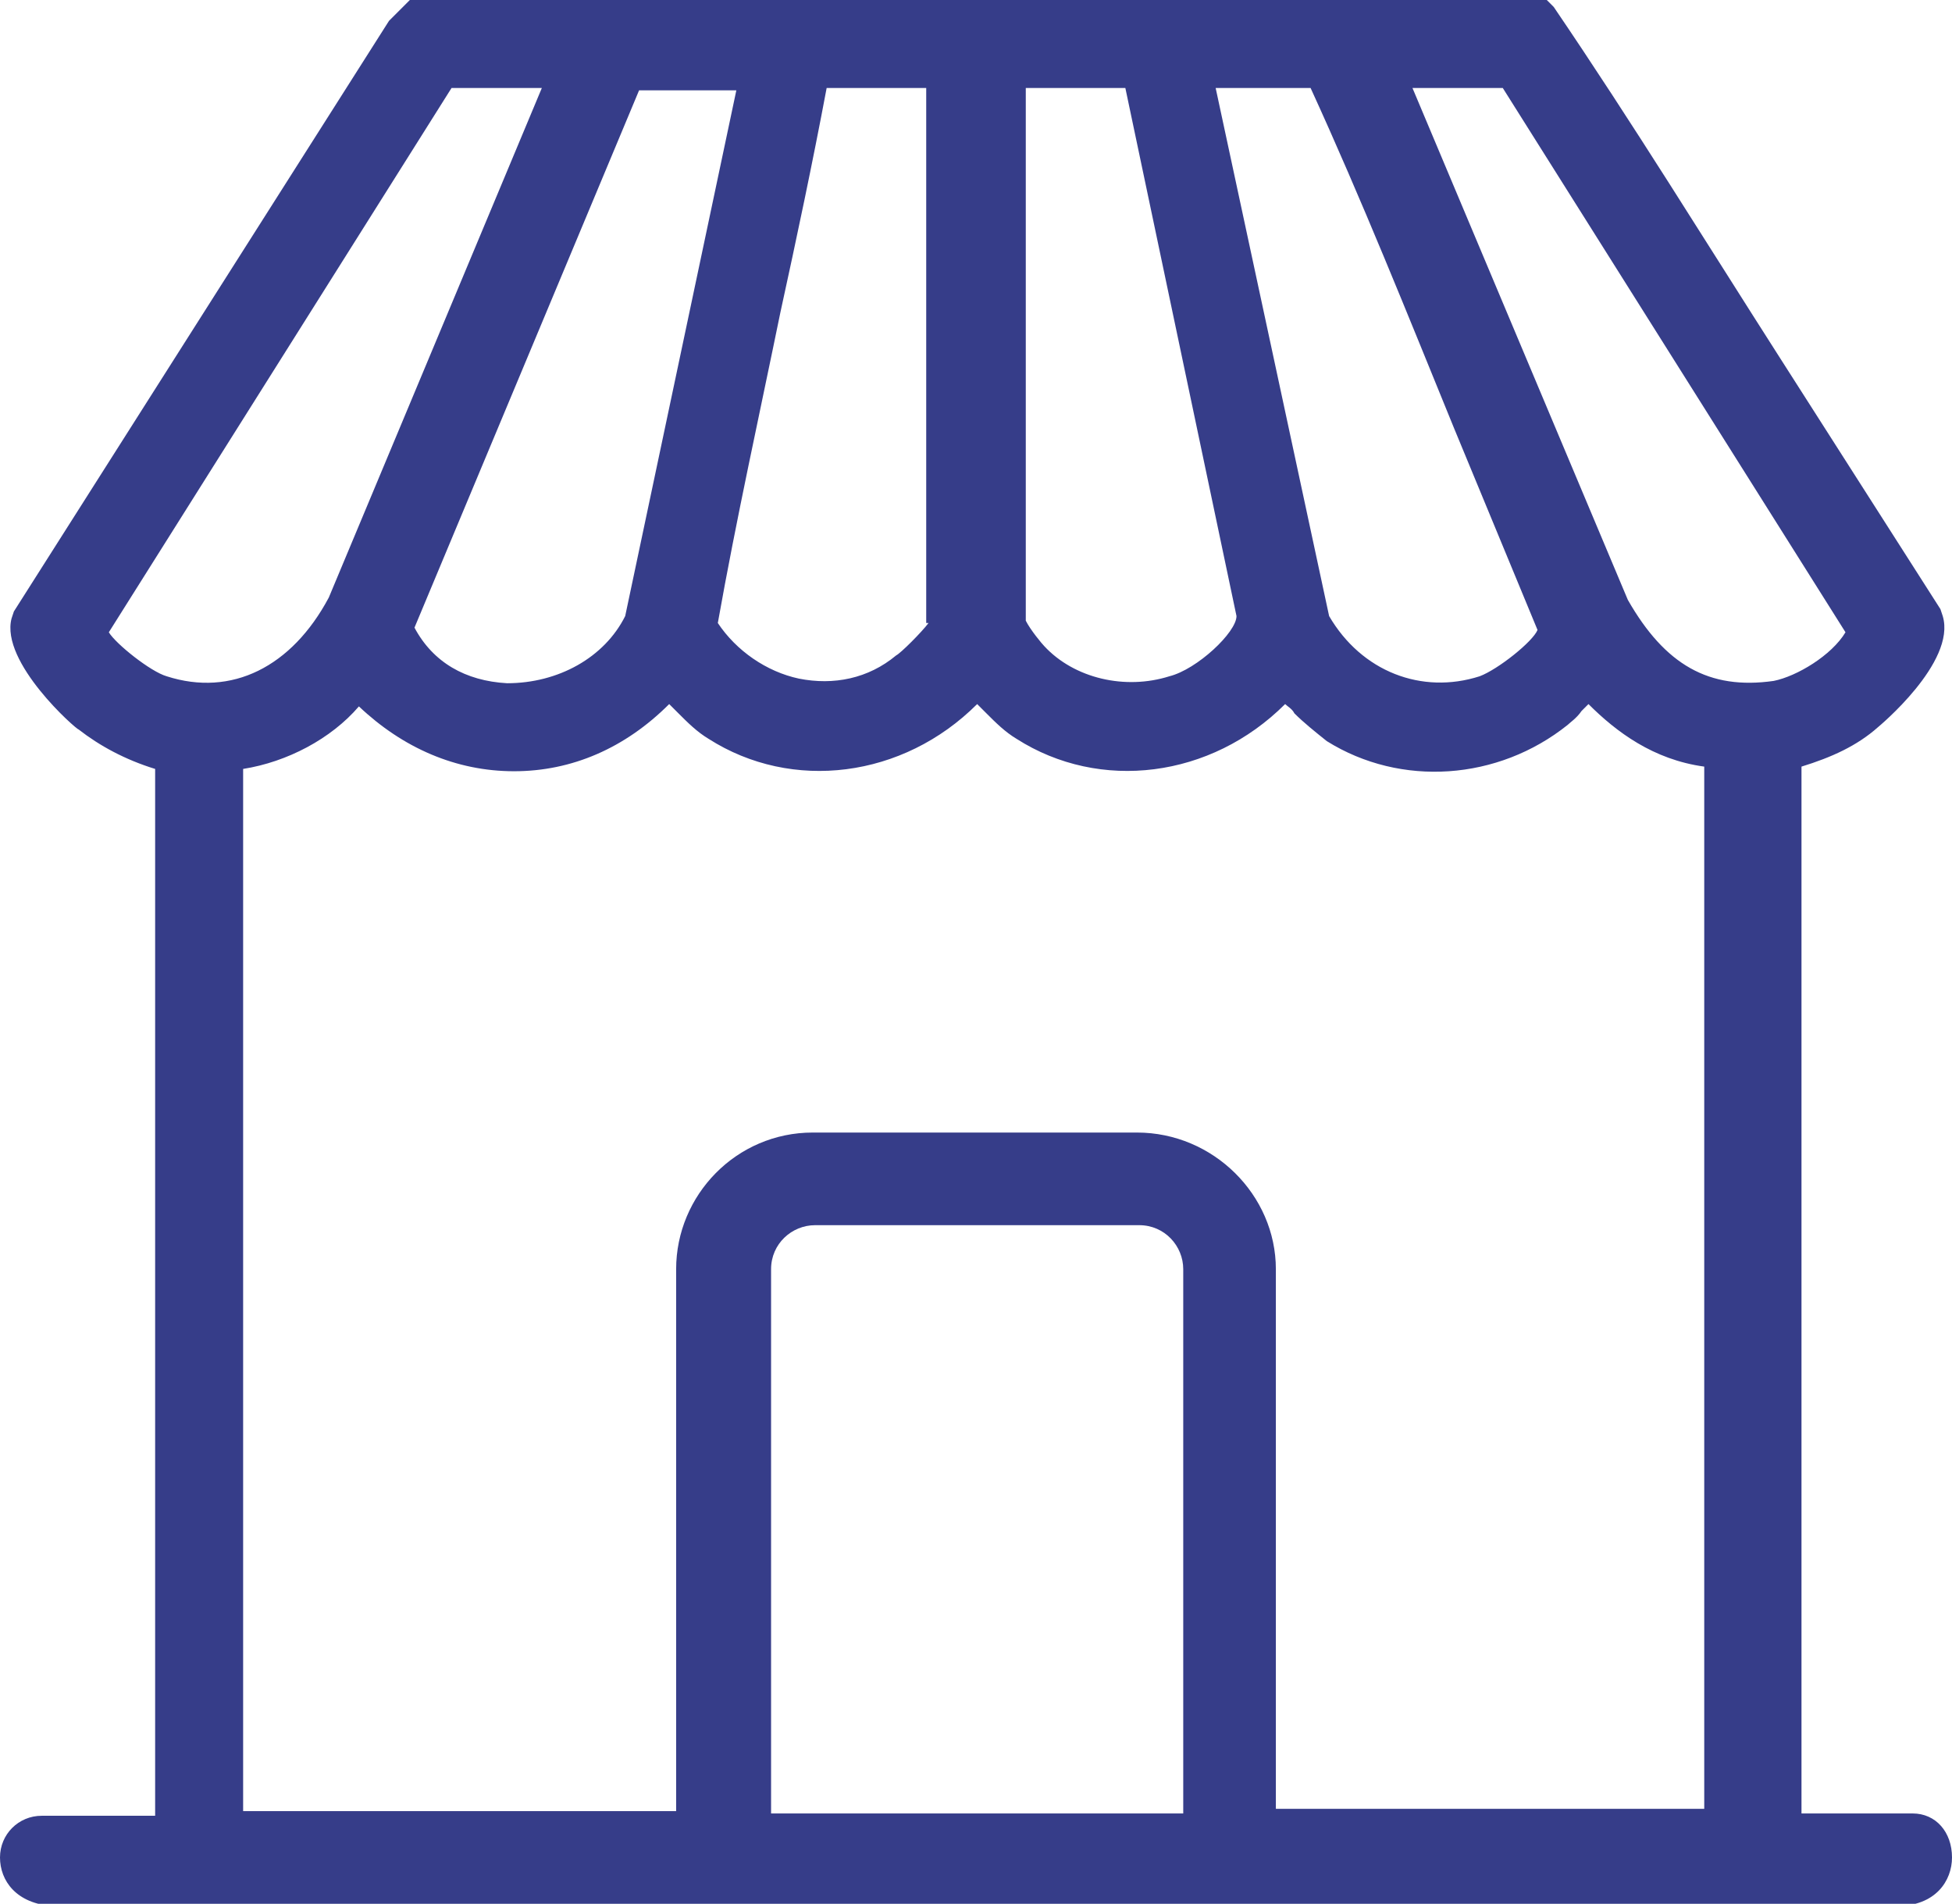 <?xml version="1.0" encoding="UTF-8"?> <svg xmlns="http://www.w3.org/2000/svg" xmlns:xlink="http://www.w3.org/1999/xlink" version="1.1" id="Layer_1" x="0px" y="0px" viewBox="0 0 84.3 82.2" style="enable-background:new 0 0 84.3 82.2;" xml:space="preserve"> <style type="text/css"> .st0{fill:#363D89;} </style> <path class="st0" d="M82.6,78.3h-4.8V33.1c1.3-0.4,2.4-0.9,3.3-1.7c0,0,3.4-2.8,2.8-4.8l-0.1-0.3c-2.3-3.6-4.6-7.2-6.9-10.8 c-3.2-5-6.4-10.2-9.8-15.2L66.8,0L17.7,0l-0.9,0.9L0.6,26.4l-0.1,0.3c-0.5,1.9,2.8,4.8,2.9,4.8c0.9,0.7,2,1.3,3.3,1.7v45.2H1.8 c-1,0-1.8,0.8-1.8,1.8c0,1,0.7,2,2.3,2.1l79.6,0c1.7,0,2.4-1.1,2.4-2.1C84.3,79.1,83.6,78.3,82.6,78.3z M51.1,78.3H33.3V54.8 c0-1.1,0.9-1.9,1.9-1.9h14c1.1,0,1.9,0.9,1.9,1.9V78.3z M49.1,48.9h-14c-3.3,0-5.9,2.7-5.9,5.9v23.4H10.5v-45c1.9-0.3,3.8-1.3,5-2.7 c1.9,1.8,4.2,2.8,6.7,2.8c0,0,0,0,0,0c2.5,0,4.8-1,6.7-2.9c0.1,0.1,0.2,0.2,0.4,0.4c0.4,0.4,0.8,0.8,1.3,1.1 c3.6,2.3,8.4,1.7,11.6-1.5c0.1,0.1,0.2,0.2,0.4,0.4c0.4,0.4,0.8,0.8,1.3,1.1c3.6,2.3,8.4,1.7,11.6-1.5c0.1,0.1,0.3,0.2,0.4,0.4 c0.4,0.4,0.9,0.8,1.4,1.2c3.2,2,7.4,1.7,10.4-0.7c0.1-0.1,0.4-0.3,0.6-0.6c0.1-0.1,0.2-0.2,0.3-0.3c1.2,1.2,2.8,2.4,5,2.7v45H55.1 V54.8C55.1,51.6,52.4,48.9,49.1,48.9z M40.1,26.9c-0.3,0.4-1.2,1.3-1.4,1.4c-1.2,1-2.7,1.3-4.2,1c-1.4-0.3-2.7-1.2-3.5-2.4 c0.8-4.5,1.8-9,2.7-13.4c0.7-3.2,1.4-6.5,2-9.7h4.3V26.9z M27,26.6c-0.9,1.8-2.9,2.9-5.1,2.9c-1.8-0.1-3.2-0.9-4-2.4l9.7-23.2h4.2 L27,26.6z M63.9,29.2c-2.5,0.8-5.1-0.2-6.5-2.6L52.5,3.8h4.1c2.2,4.8,4.2,9.8,6.2,14.7c1.2,2.9,2.4,5.8,3.6,8.7 C66.2,27.7,64.7,28.9,63.9,29.2z M50.5,29.2c-1.9,0.6-4.1,0.1-5.4-1.3c-0.1-0.1-0.6-0.7-0.8-1.1V3.8h4.3l4.8,22.8 C53.4,27.3,51.7,28.9,50.5,29.2z M61,3.8h3.9l14.8,23.5c-0.6,1-2.1,1.9-3.1,2.1c-2.8,0.4-4.7-0.7-6.3-3.5L61,3.8z M23.4,3.8l-9.2,22 c-1.6,3-4.2,4.3-7,3.4C6.5,29,5,27.8,4.7,27.3L19.5,3.8H23.4z"></path> </svg> 